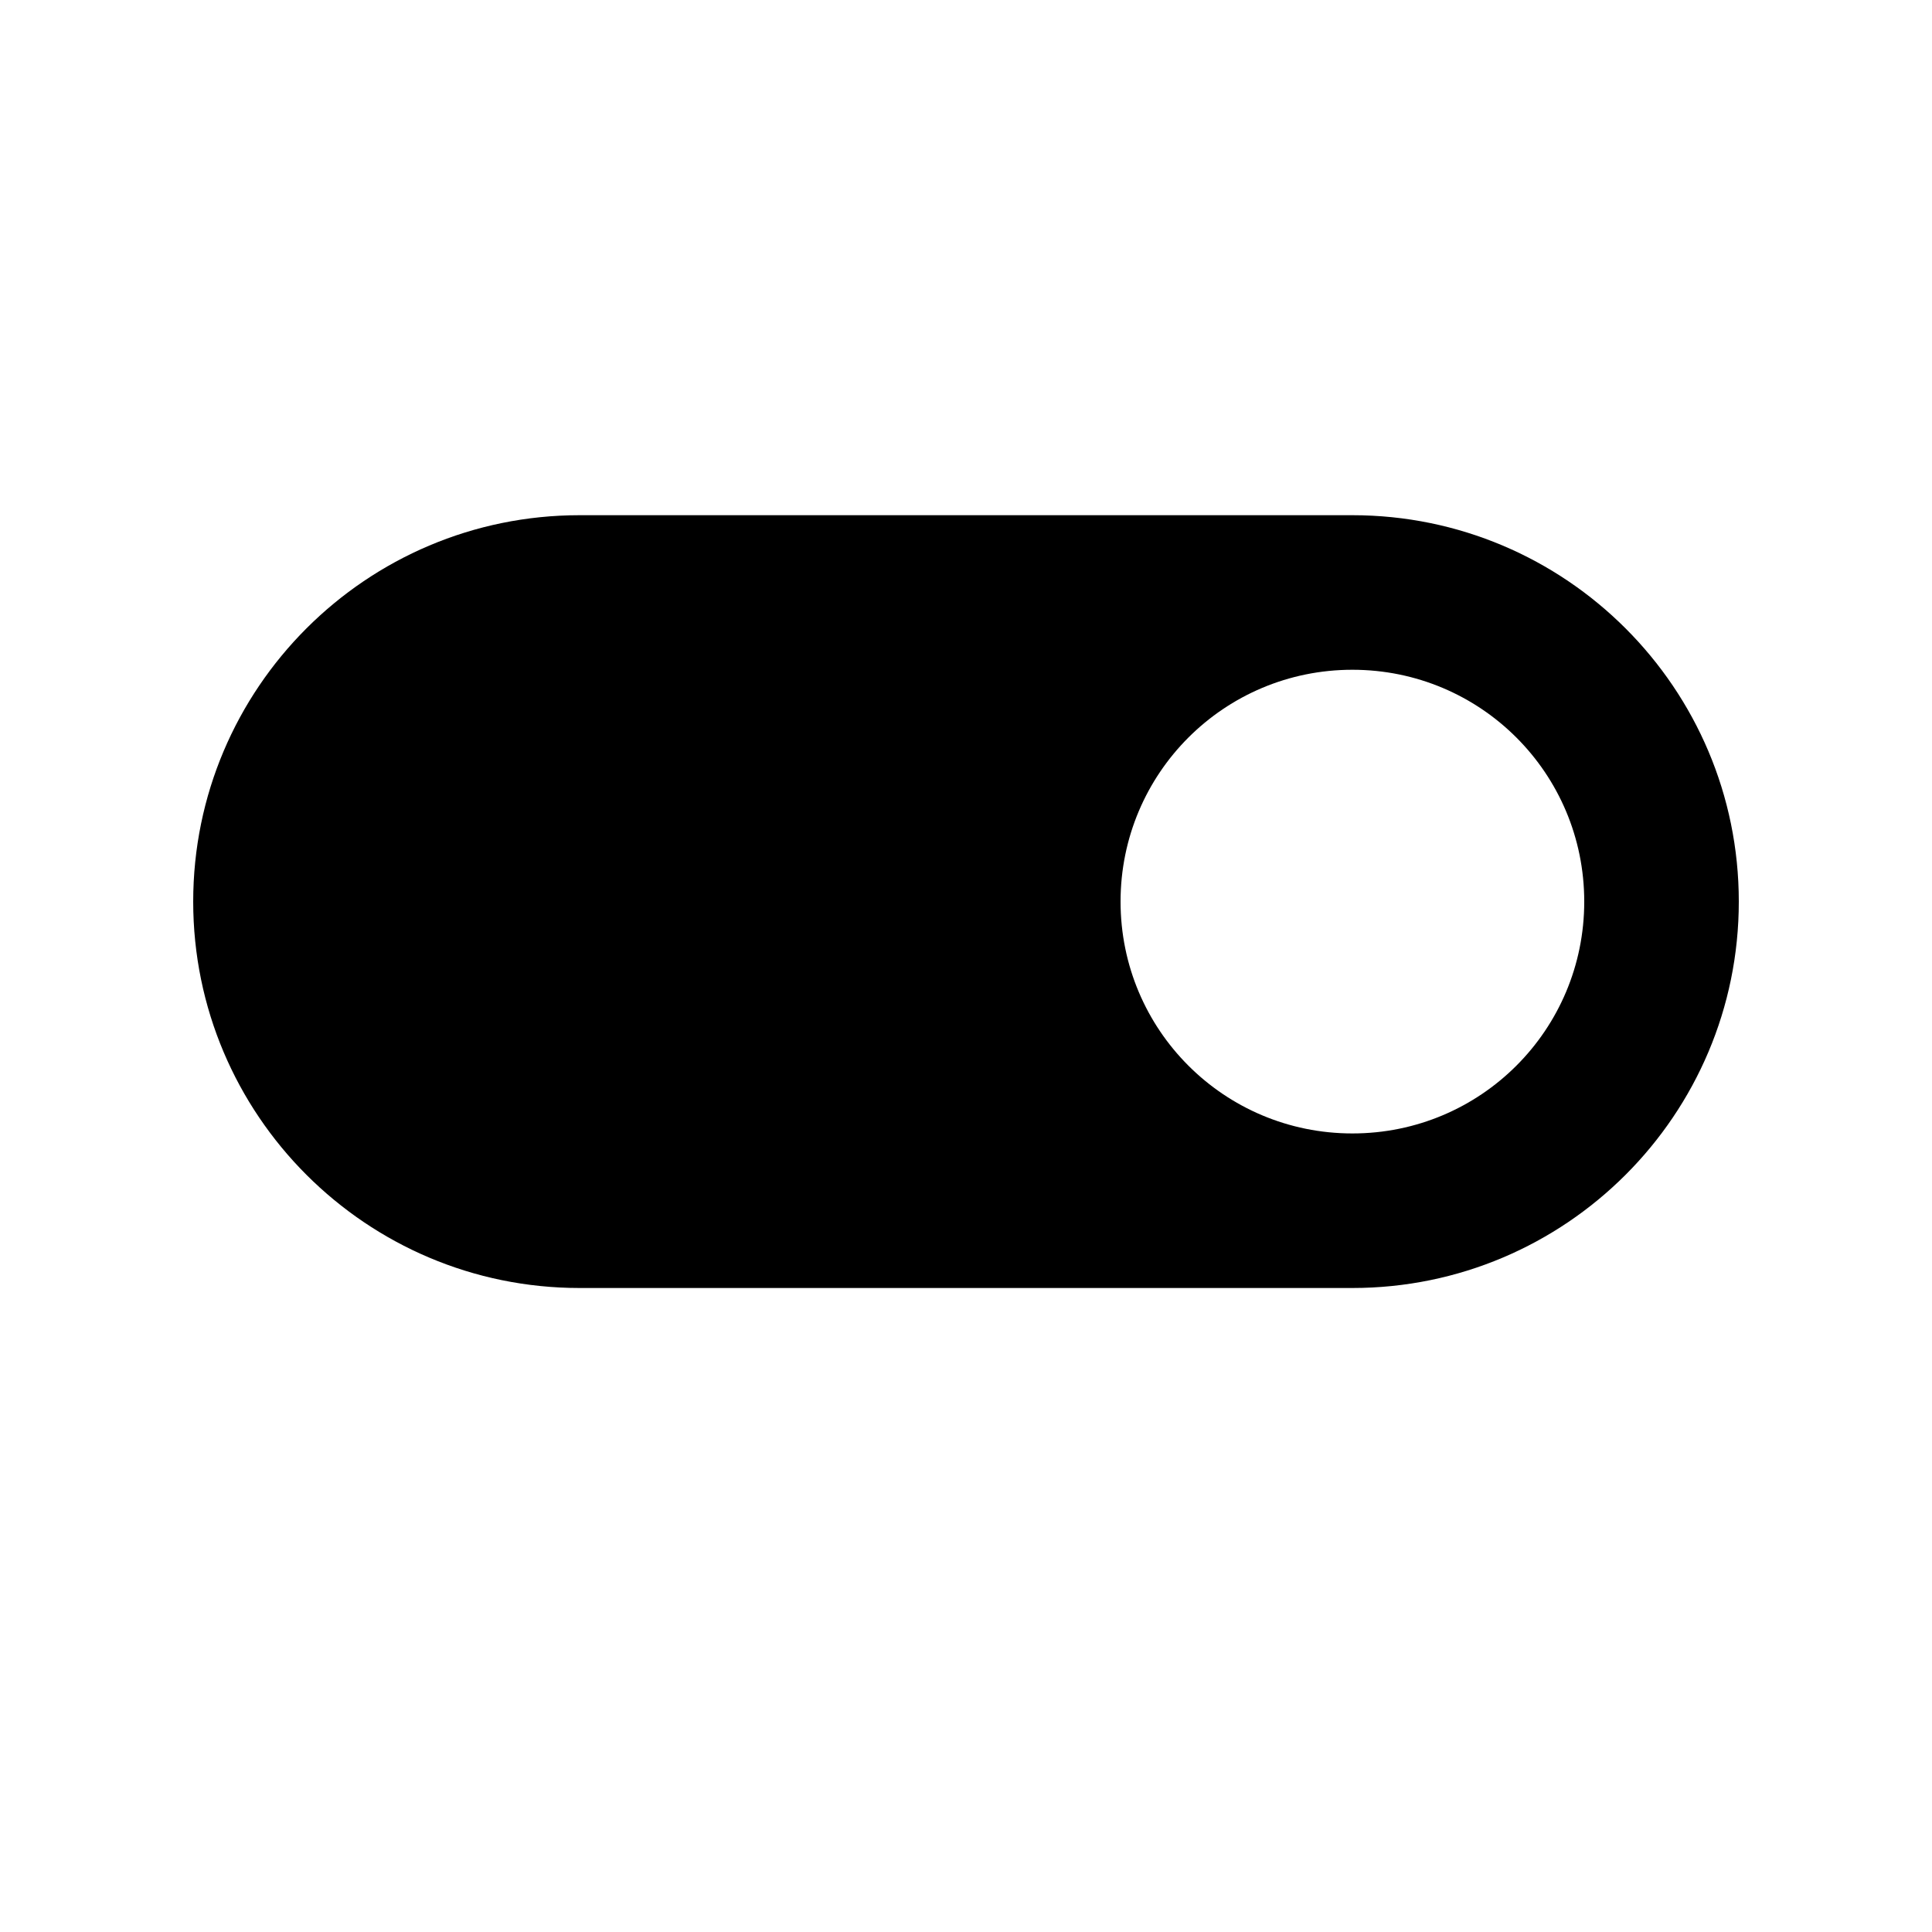<?xml version="1.0" encoding="UTF-8"?>
<svg xmlns="http://www.w3.org/2000/svg" viewBox="0 0 30 30" fill="#000" class="sp-w-6 sp-fill-current ">
  <path d="M21 8H9C5.688 8 3 10.688 3 14C3 17.312 5.688 20 9 20H21C24.312 20 27 17.312 27 14C27 10.688 24.312 8 21 8ZM21 17.6C19.008 17.6 17.4 15.992 17.4 14C17.4 12.008 19.008 10.4 21 10.4C22.992 10.4 24.6 12.008 24.6 14C24.6 15.992 22.992 17.6 21 17.6Z"></path>
</svg>
